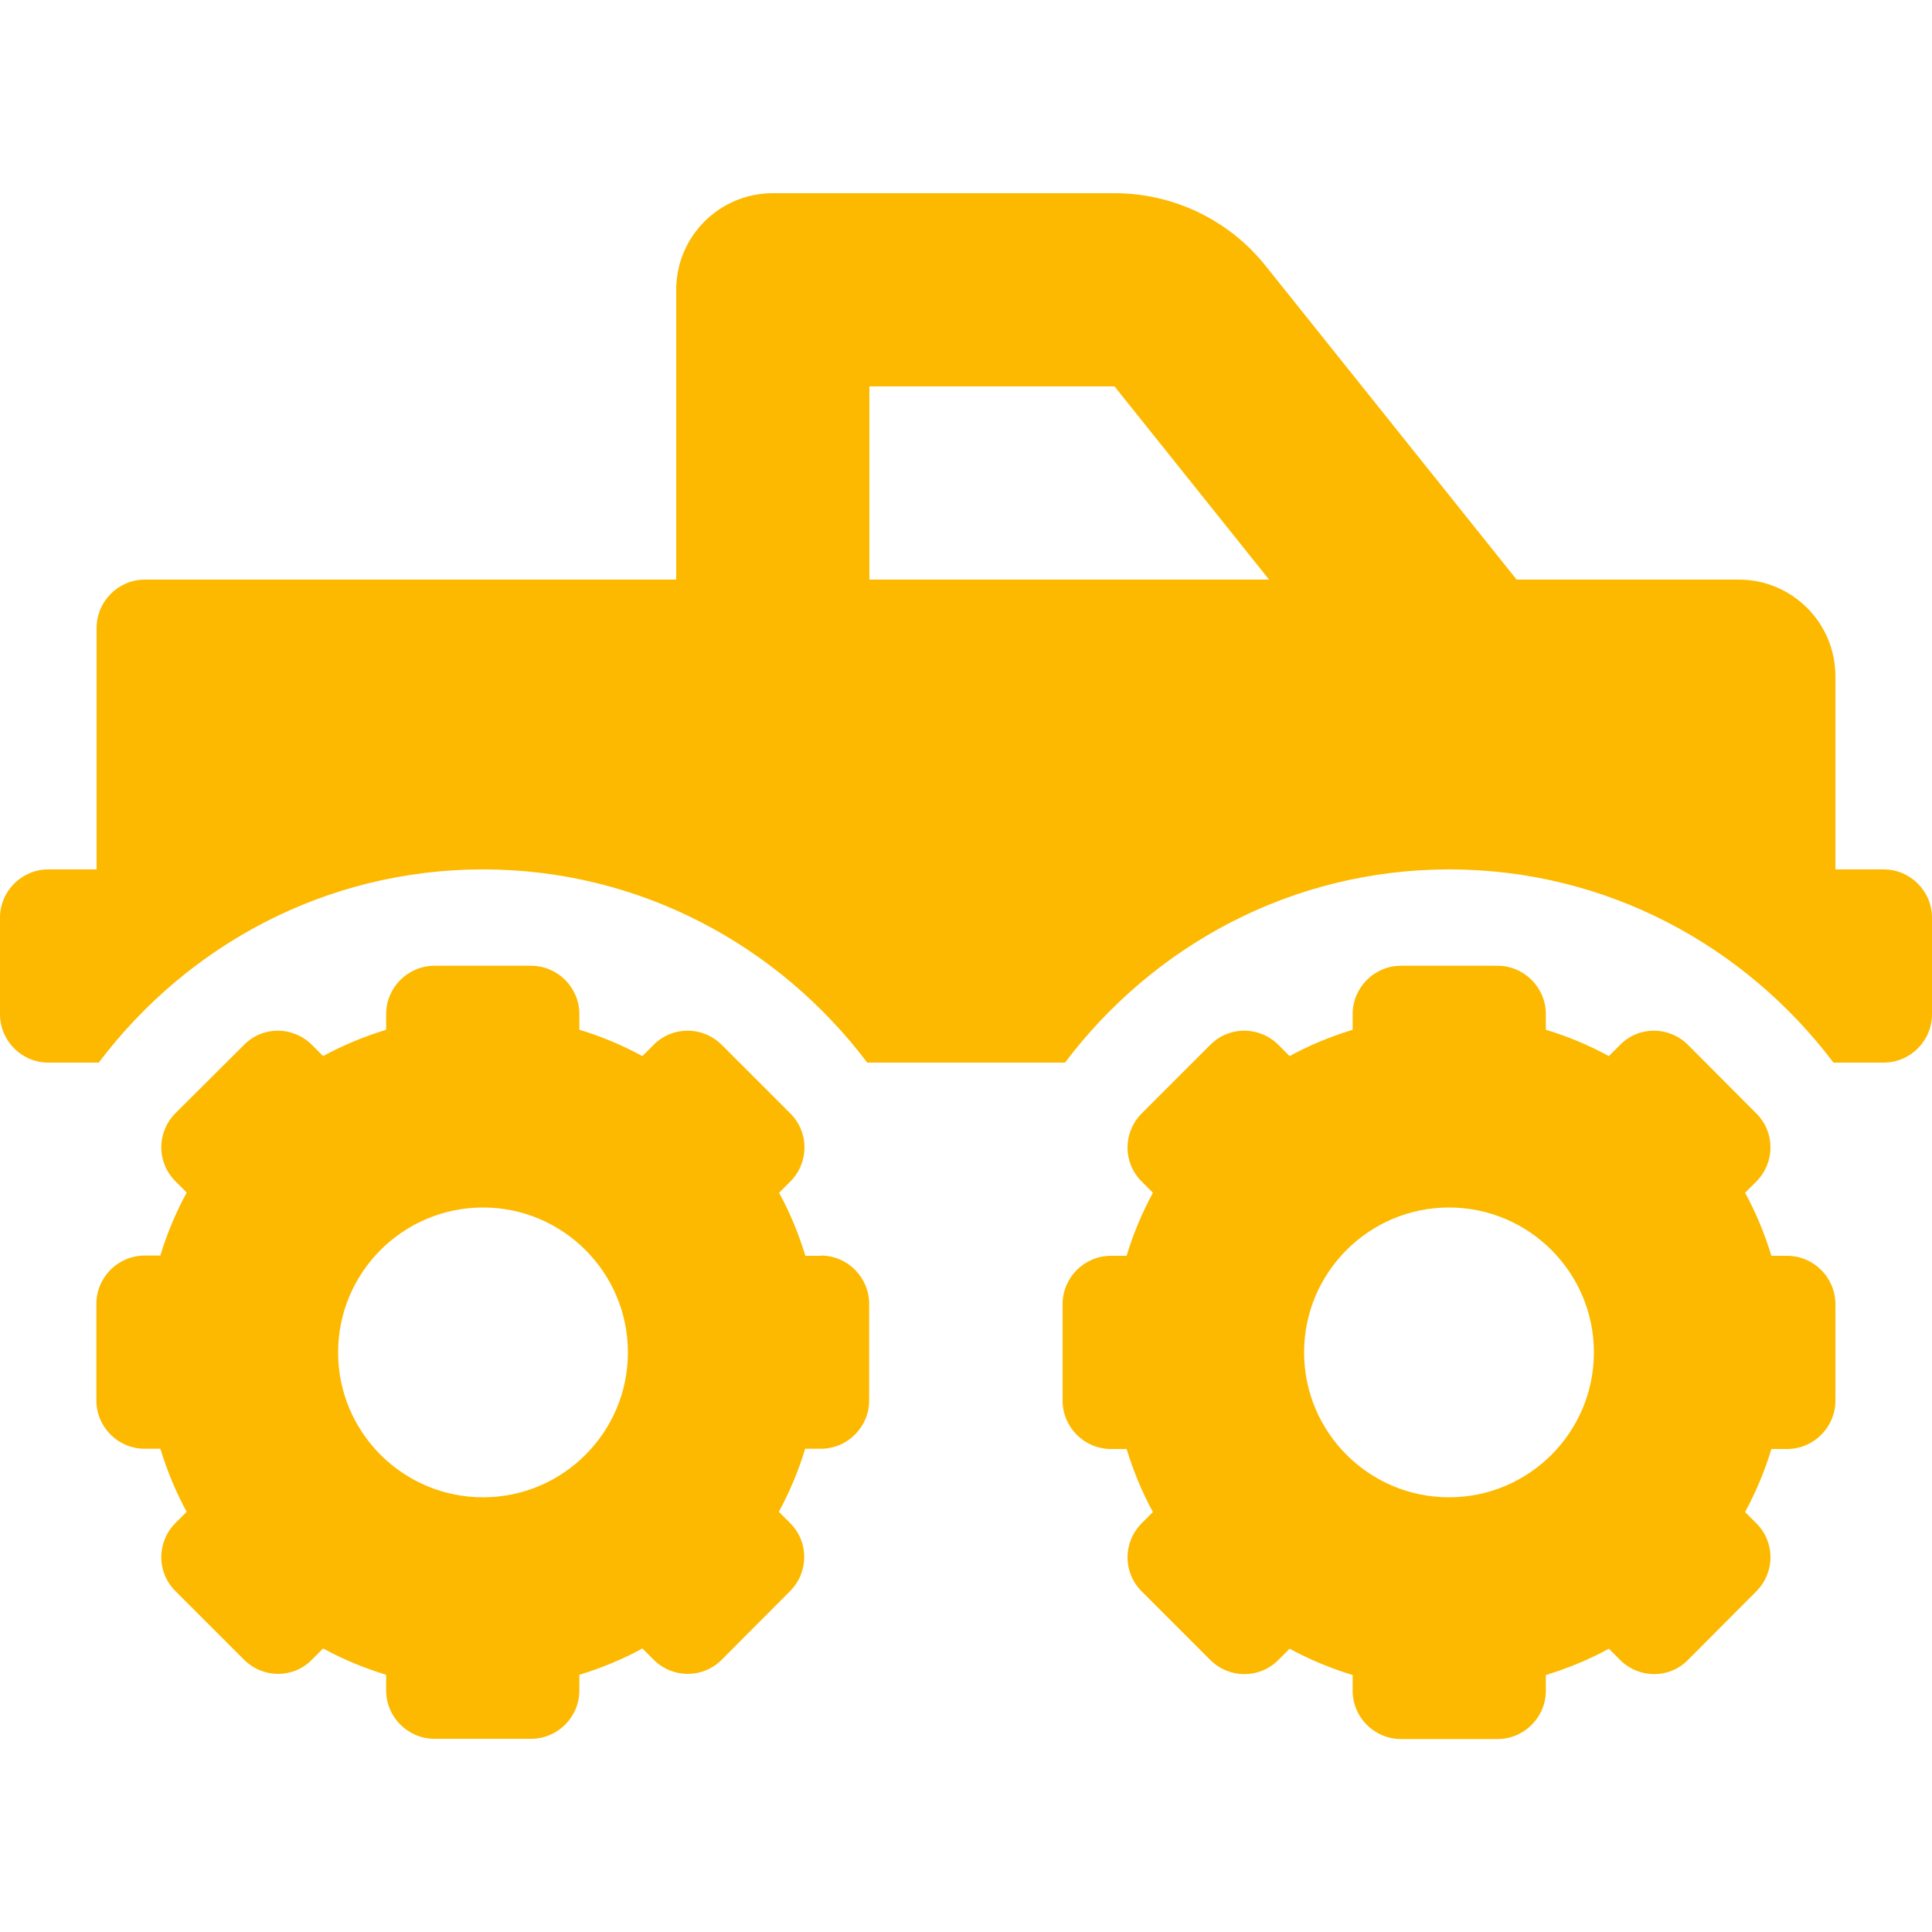 <?xml version="1.0" encoding="UTF-8"?><svg id="Layer_1" xmlns="http://www.w3.org/2000/svg" viewBox="0 0 80 80"><defs><style>.cls-1{fill:#fdb900;}</style></defs><path class="cls-1" d="M78,36h-2v-8c0-2.21-1.79-4-4-4h-9.2l-10.4-13c-1.52-1.9-3.82-3-6.25-3h-14.15c-2.21,0-4,1.79-4,4v12H6c-1.1,0-2,.9-2,2v10h-2c-1.1,0-2,.9-2,2v4c0,1.1.9,2,2,2h2.09c3.65-4.84,9.39-8,15.91-8s12.26,3.17,15.91,8h8.19c3.65-4.84,9.39-8,15.91-8s12.26,3.17,15.91,8h2.08c1.1,0,2-.9,2-2v-4c0-1.1-.9-2-2-2ZM36,24v-8h10.15l6.4,8h-16.55ZM74,52h-.65c-.28-.91-.64-1.79-1.09-2.61l.46-.46c.79-.79.79-2.05,0-2.83l-2.82-2.83c-.79-.79-2.05-.79-2.82,0l-.46.46c-.83-.45-1.71-.82-2.61-1.09v-.65c0-1.1-.9-2-2-2h-4c-1.1,0-2,.9-2,2v.65c-.91.28-1.79.64-2.61,1.09l-.46-.46c-.79-.79-2.05-.79-2.83,0l-2.83,2.83c-.79.79-.79,2.05,0,2.83l.46.46c-.45.83-.82,1.71-1.09,2.61h-.65c-1.1,0-2,.9-2,2v4c0,1.1.9,2,2,2h.65c.28.91.64,1.79,1.09,2.61l-.46.46c-.79.79-.79,2.05,0,2.83l2.83,2.83c.79.79,2.05.79,2.83,0l.46-.46c.83.45,1.7.81,2.61,1.09v.65c0,1.1.9,2,2,2h4c1.1,0,2-.9,2-2v-.65c.91-.28,1.79-.64,2.61-1.09l.46.46c.79.79,2.05.79,2.82,0l2.82-2.83c.79-.79.79-2.05,0-2.83l-.46-.46c.45-.83.82-1.71,1.09-2.61h.65c1.1,0,2-.9,2-2v-4c0-1.1-.9-2-2-2h0ZM60,62c-3.31,0-6-2.69-6-6s2.69-6,6-6,6,2.69,6,6-2.69,6-6,6ZM34,52h-.65c-.28-.91-.64-1.79-1.09-2.61l.46-.46c.79-.79.79-2.05,0-2.83l-2.83-2.83c-.79-.79-2.05-.79-2.83,0l-.46.46c-.83-.45-1.71-.82-2.61-1.09v-.65c0-1.1-.9-2-2-2h-4c-1.1,0-2,.9-2,2v.65c-.91.28-1.79.64-2.61,1.09l-.46-.46c-.79-.79-2.05-.79-2.82,0l-2.83,2.82c-.79.79-.79,2.05,0,2.83l.46.46c-.45.83-.82,1.71-1.09,2.61h-.65c-1.1,0-2,.9-2,2v4c0,1.1.9,2,2,2h.65c.28.91.64,1.79,1.09,2.61l-.46.46c-.79.79-.79,2.05,0,2.83l2.83,2.83c.79.79,2.05.79,2.82,0l.46-.46c.82.45,1.7.81,2.61,1.09v.65c0,1.1.9,2,2,2h4c1.1,0,2-.9,2-2v-.65c.91-.28,1.79-.64,2.61-1.09l.46.46c.79.79,2.05.79,2.83,0l2.82-2.83c.79-.79.79-2.05,0-2.83l-.46-.46c.45-.83.82-1.71,1.09-2.61h.65c1.1,0,2-.9,2-2v-4c0-1.1-.9-2-2-2ZM20,62c-3.31,0-6-2.69-6-6s2.69-6,6-6,6,2.69,6,6-2.69,6-6,6Z"/></svg>